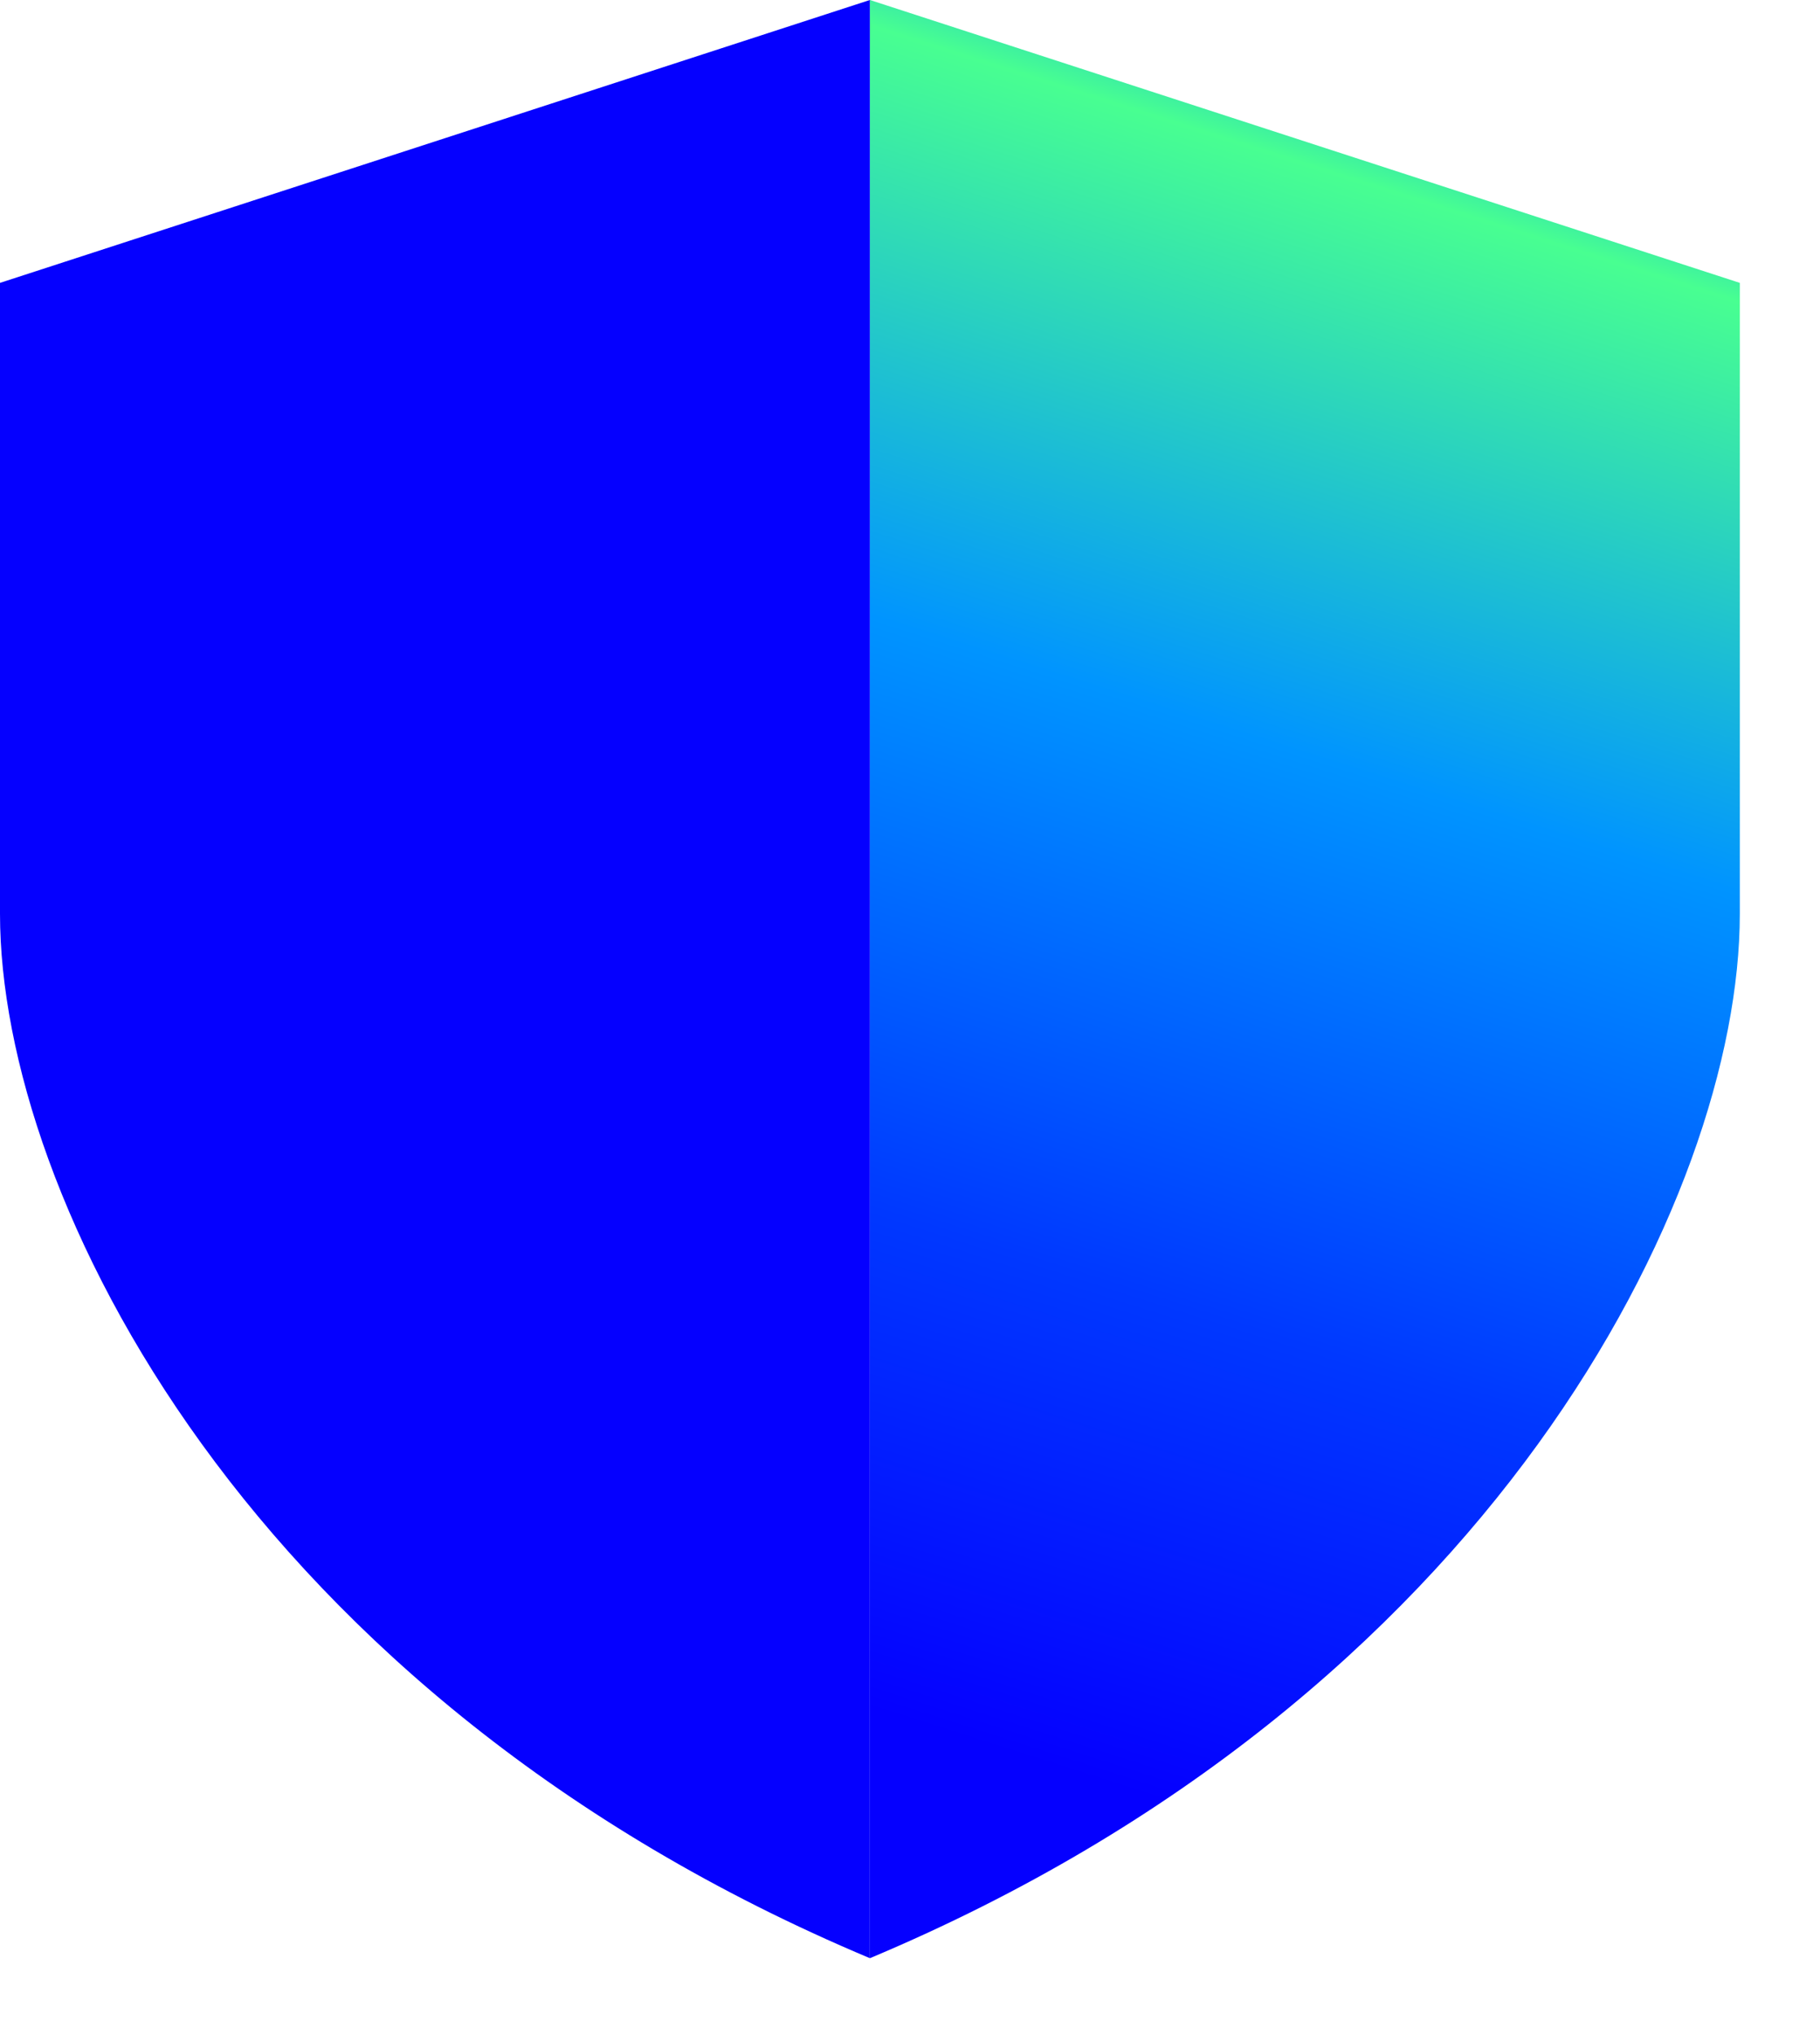 <?xml version="1.0" encoding="utf-8"?>
<svg xmlns="http://www.w3.org/2000/svg" fill="none" height="100%" overflow="visible" preserveAspectRatio="none" style="display: block;" viewBox="0 0 17 19" width="100%">
<g id="Group 40657">
<path d="M0 2.641L8.125 0V18.282C2.321 15.845 0 11.172 0 8.532V2.641Z" fill="#0500FF" id="Vector"/>
<path d="M16.251 2.641L8.126 1.52588e-06V18.282C13.93 15.845 16.251 11.172 16.251 8.532V2.641Z" fill="url(#paint0_linear_0_871)" id="Vector_2"/>
</g>
<defs>
<linearGradient gradientUnits="userSpaceOnUse" id="paint0_linear_0_871" x1="14.093" x2="7.955" y1="-1.28" y2="18.033">
<stop offset="0.02" stop-color="#0000FF"/>
<stop offset="0.08" stop-color="#0094FF"/>
<stop offset="0.16" stop-color="#48FF91"/>
<stop offset="0.42" stop-color="#0094FF"/>
<stop offset="0.68" stop-color="#0038FF"/>
<stop offset="0.9" stop-color="#0500FF"/>
</linearGradient>
</defs>
</svg>